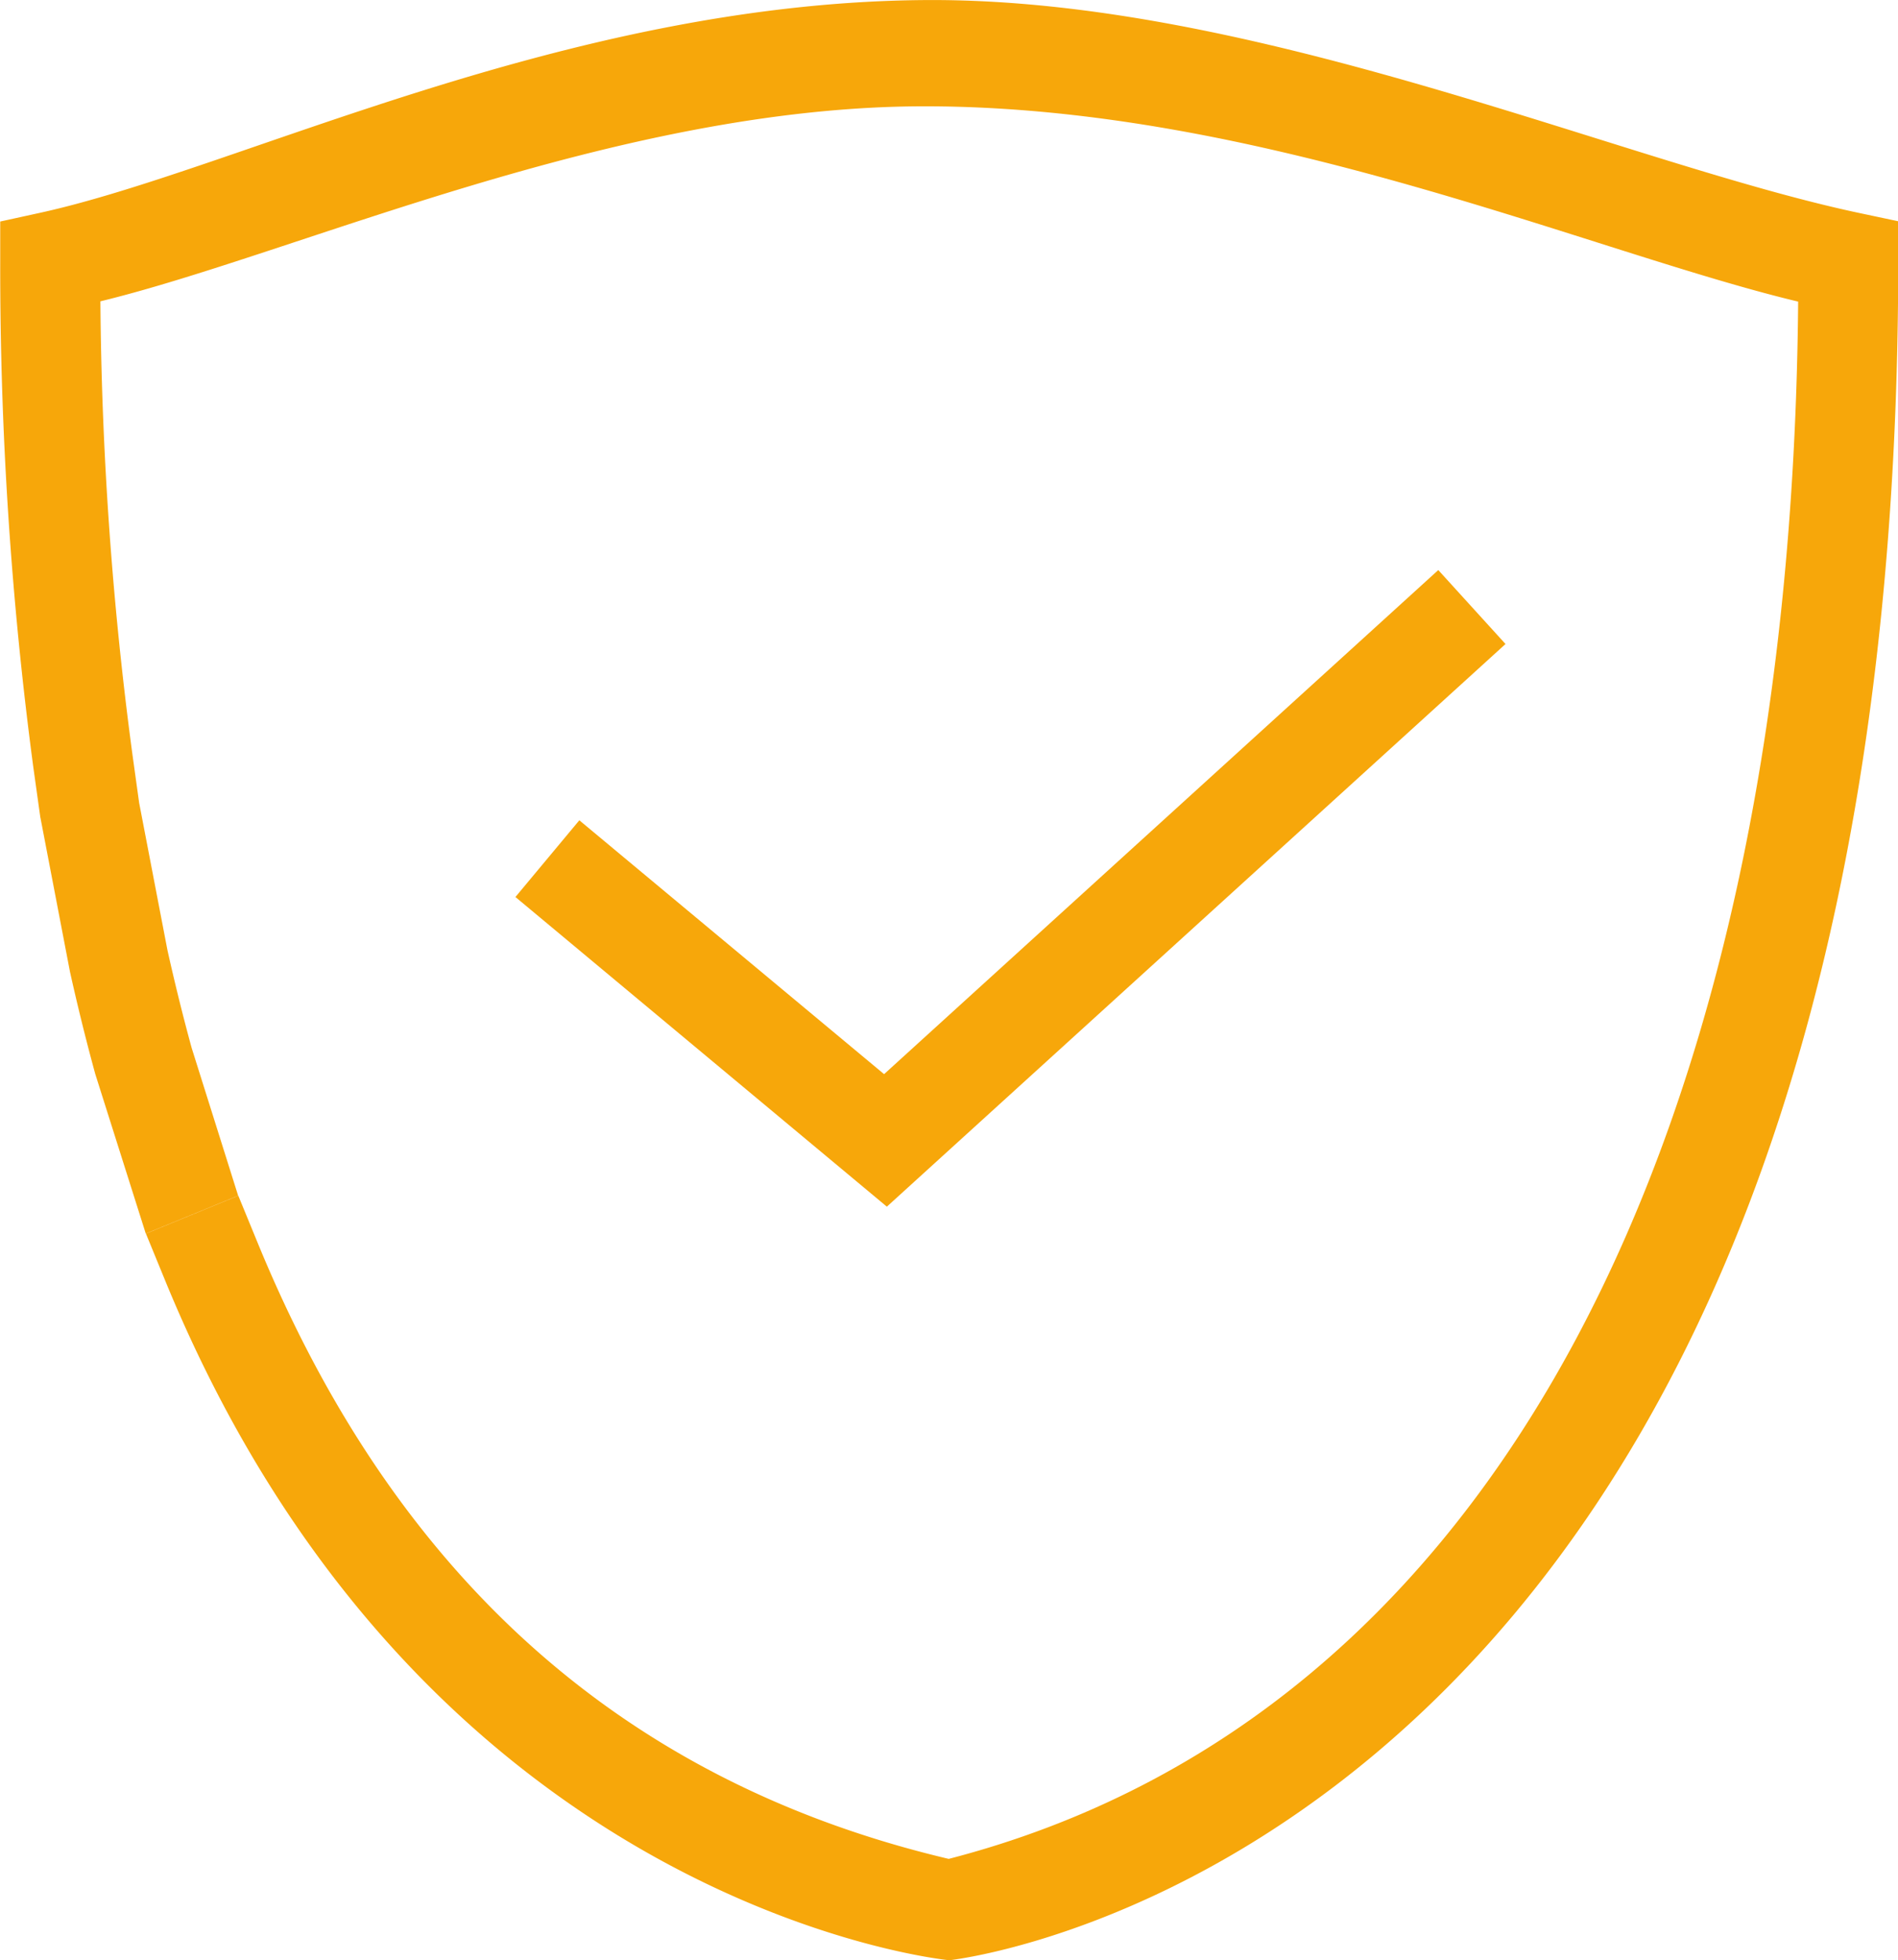 <svg xmlns="http://www.w3.org/2000/svg" width="34.272" height="35.386" viewBox="0 0 34.272 35.386">
  <path id="Tracé_19560" data-name="Tracé 19560" d="M185.533,49.464a64.905,64.905,0,0,0,.578,8.177l.124.894-1.786.25-.125-.893a68.207,68.207,0,0,1-.6-9.14l0-.729.713-.156c3.579-.782,9.459-3.8,16-3.842,5.956-.039,12.587,2.937,16.846,3.842l.713.151s0,0,0,.728c0,28.861-17.135,30.665-17.135,30.665s-9.5-.9-14.164-12.283l-.342-.834,1.668-.685.343.835c2.383,5.813,6.4,9.7,12.485,11.137,9.849-2.548,15.211-13.046,15.338-28.112-3.76-.9-9.664-3.521-15.754-3.526-5.586-.006-11.352,2.658-14.9,3.52Zm-.549,12.105q.21.944.457,1.846l.911,2.878,1.668-.685-.84-2.669q-.235-.86-.436-1.761l-.508-2.643-1.786.25Zm14.7,1.846,10.007-9.1,1.214,1.335L199.734,65.807l-6.707-5.59,1.154-1.385Z" transform="translate(-183.72 -44.024)" fill="#f7a70a" fill-rule="evenodd"/>
</svg>
